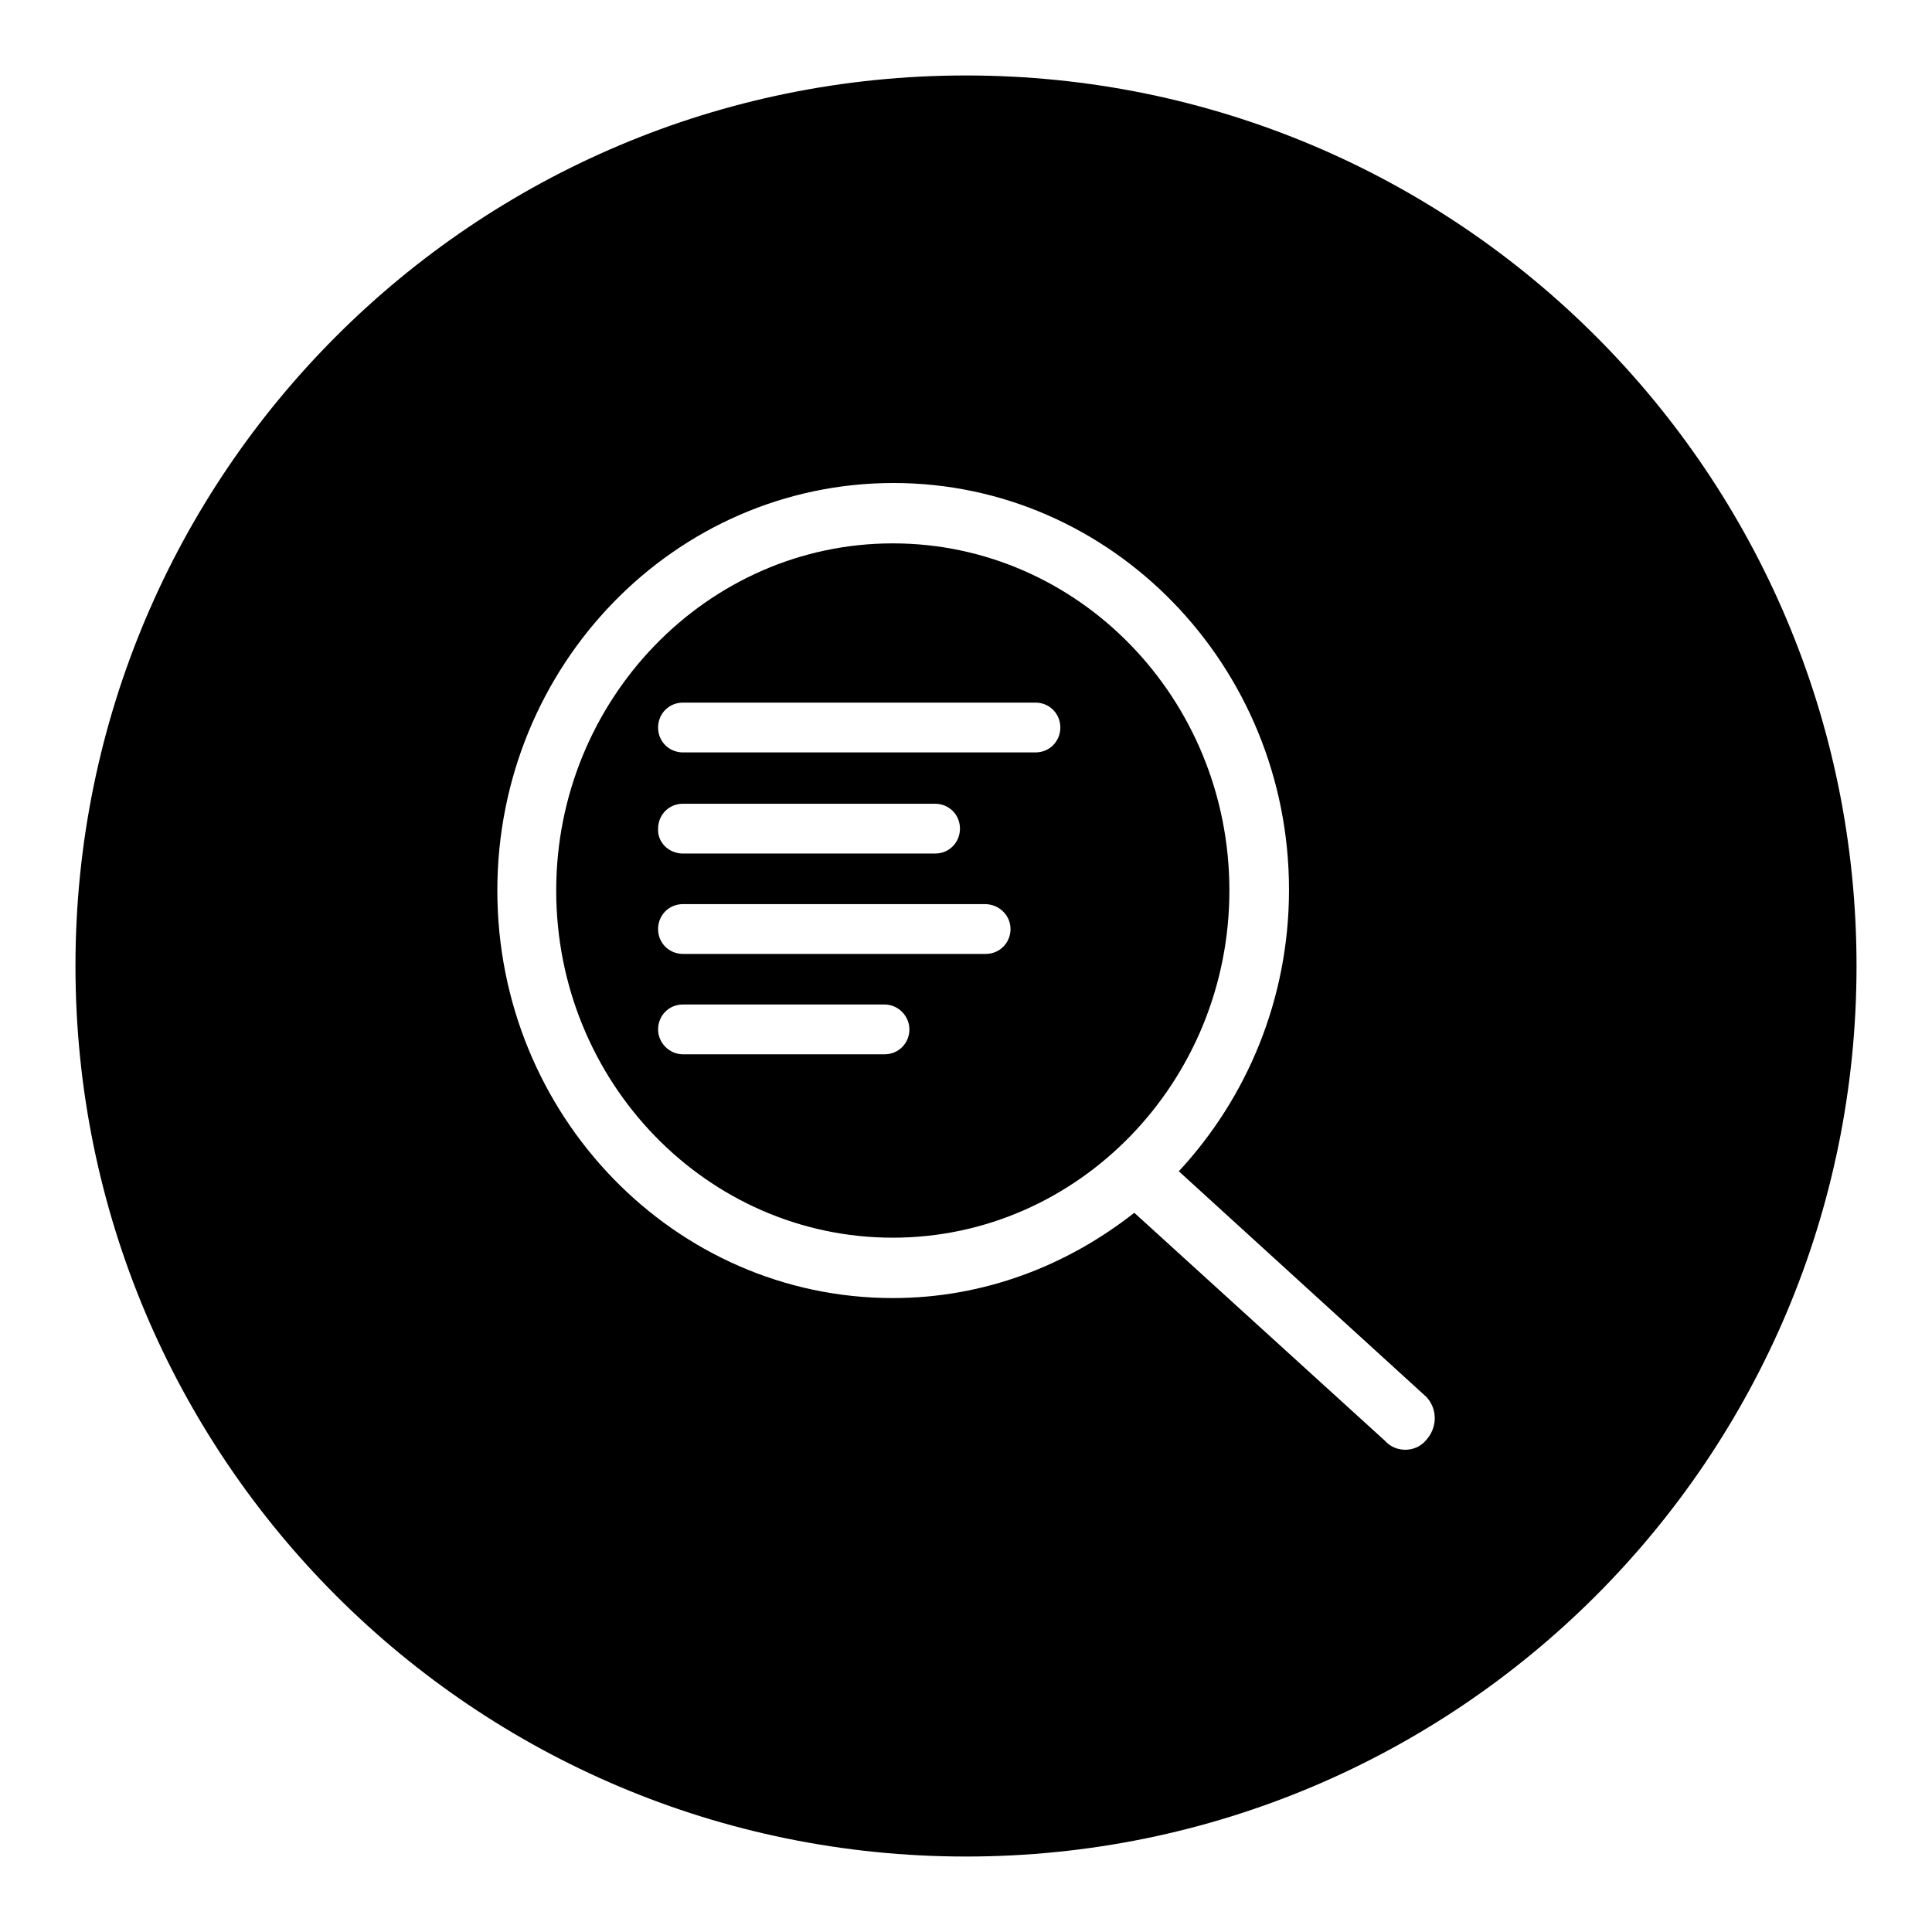 <?xml version="1.0" encoding="utf-8"?>
<!-- Svg Vector Icons : http://www.onlinewebfonts.com/icon -->
<!DOCTYPE svg PUBLIC "-//W3C//DTD SVG 1.1//EN" "http://www.w3.org/Graphics/SVG/1.1/DTD/svg11.dtd">
<svg version="1.1" xmlns="http://www.w3.org/2000/svg" xmlns:xlink="http://www.w3.org/1999/xlink" x="0px" y="0px" viewBox="0 0 256 256" enable-background="new 0 0 256 256" xml:space="preserve">
<g><g><path fill="#000000" d="M246,128c0,65.2-52.8,118-118,118c-65.2,0-118-52.8-118-118C10,62.8,62.8,10,128,10C193.2,10,246,62.8,246,128z M189,185.1l-32.8-29.9c9-9.7,14.6-22.8,14.6-37.3c0-29.7-23.5-53.9-52.4-53.9C89.4,64,65.9,88.2,65.9,118c0,29.8,23.5,54,52.4,54c12.1,0,23.1-4.3,32-11.3l33.2,30.2c0.7,0.8,1.7,1.2,2.7,1.2c1,0,2-0.4,2.7-1.2C190.5,189.2,190.5,186.7,189,185.1z M118.3,164c-24.6,0-44.6-20.6-44.6-46c0-25.3,20-46,44.6-46c24.6,0,44.6,20.6,44.6,46C162.9,143.3,142.9,164,118.3,164z M130.5,119.8H90.5c-1.9,0-3.3,1.5-3.3,3.3c0,1.9,1.5,3.3,3.3,3.3h40.1c1.9,0,3.3-1.5,3.3-3.3C133.9,121.3,132.4,119.8,130.5,119.8z M117.2,133.1H90.5c-1.9,0-3.3,1.5-3.3,3.3s1.5,3.3,3.3,3.3h26.7c1.9,0,3.3-1.5,3.3-3.3S119,133.1,117.2,133.1z M90.5,113.1h33.4c1.9,0,3.3-1.5,3.3-3.3c0-1.9-1.5-3.3-3.3-3.3H90.5c-1.9,0-3.3,1.5-3.3,3.3C87.1,111.6,88.6,113.1,90.5,113.1z M137.2,93.1H90.5c-1.9,0-3.3,1.5-3.3,3.3c0,1.9,1.5,3.3,3.3,3.3h46.7c1.9,0,3.3-1.5,3.3-3.3C140.5,94.6,139.1,93.1,137.2,93.1z"/></g></g>
</svg>